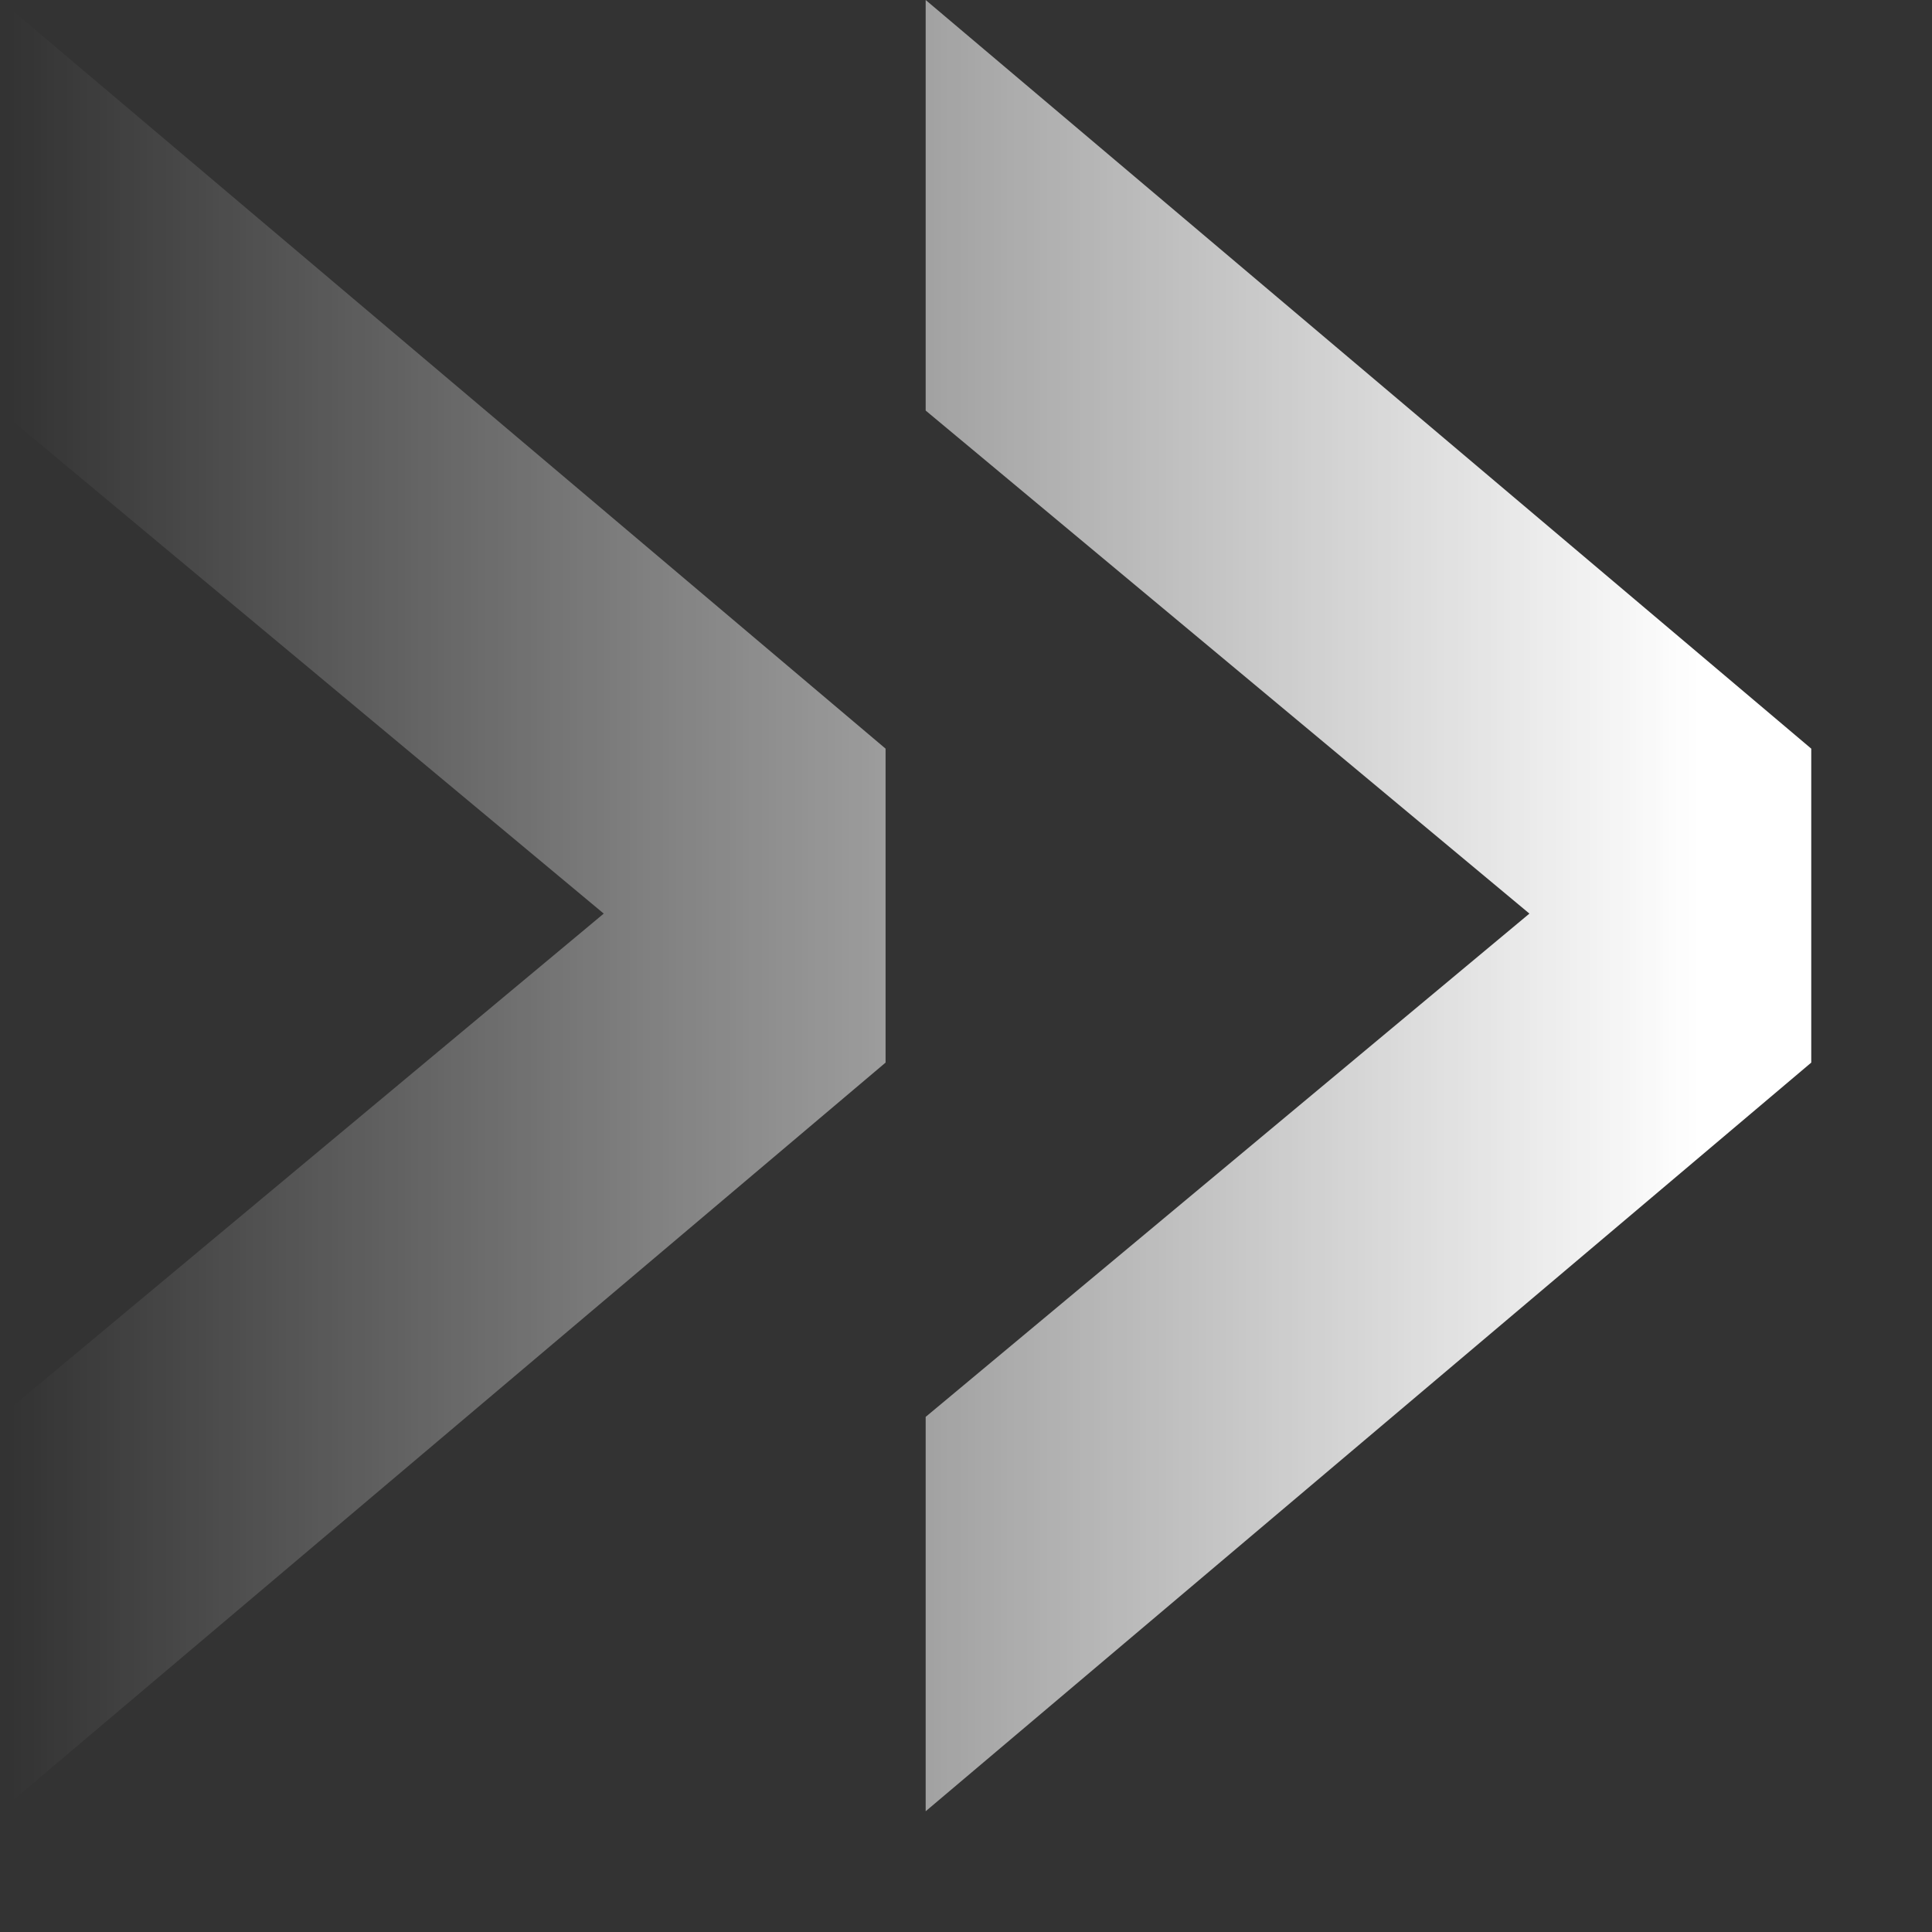 <?xml version="1.0" encoding="UTF-8"?> <svg xmlns="http://www.w3.org/2000/svg" width="8" height="8" viewBox="0 0 8 8" fill="none"><rect x="0" y="0" width="8" height="8" fill="#333333" stroke="none"/><path d="M0 0L3.667 3.1V4.4L0 7.5V5.867L2.5 3.783L0 1.7V0ZM3.833 0L7.5 3.1V4.4L3.833 7.5V5.867L6.333 3.783L3.833 1.7V0Z" fill="url(#paint0_linear_134_4)"></path><defs><linearGradient id="paint0_linear_134_4" x1="7.04" y1="4" x2="0.04" y2="4" gradientUnits="userSpaceOnUse"><stop stop-color="white"></stop><stop offset="1" stop-color="white" stop-opacity="0"></stop></linearGradient></defs></svg> 